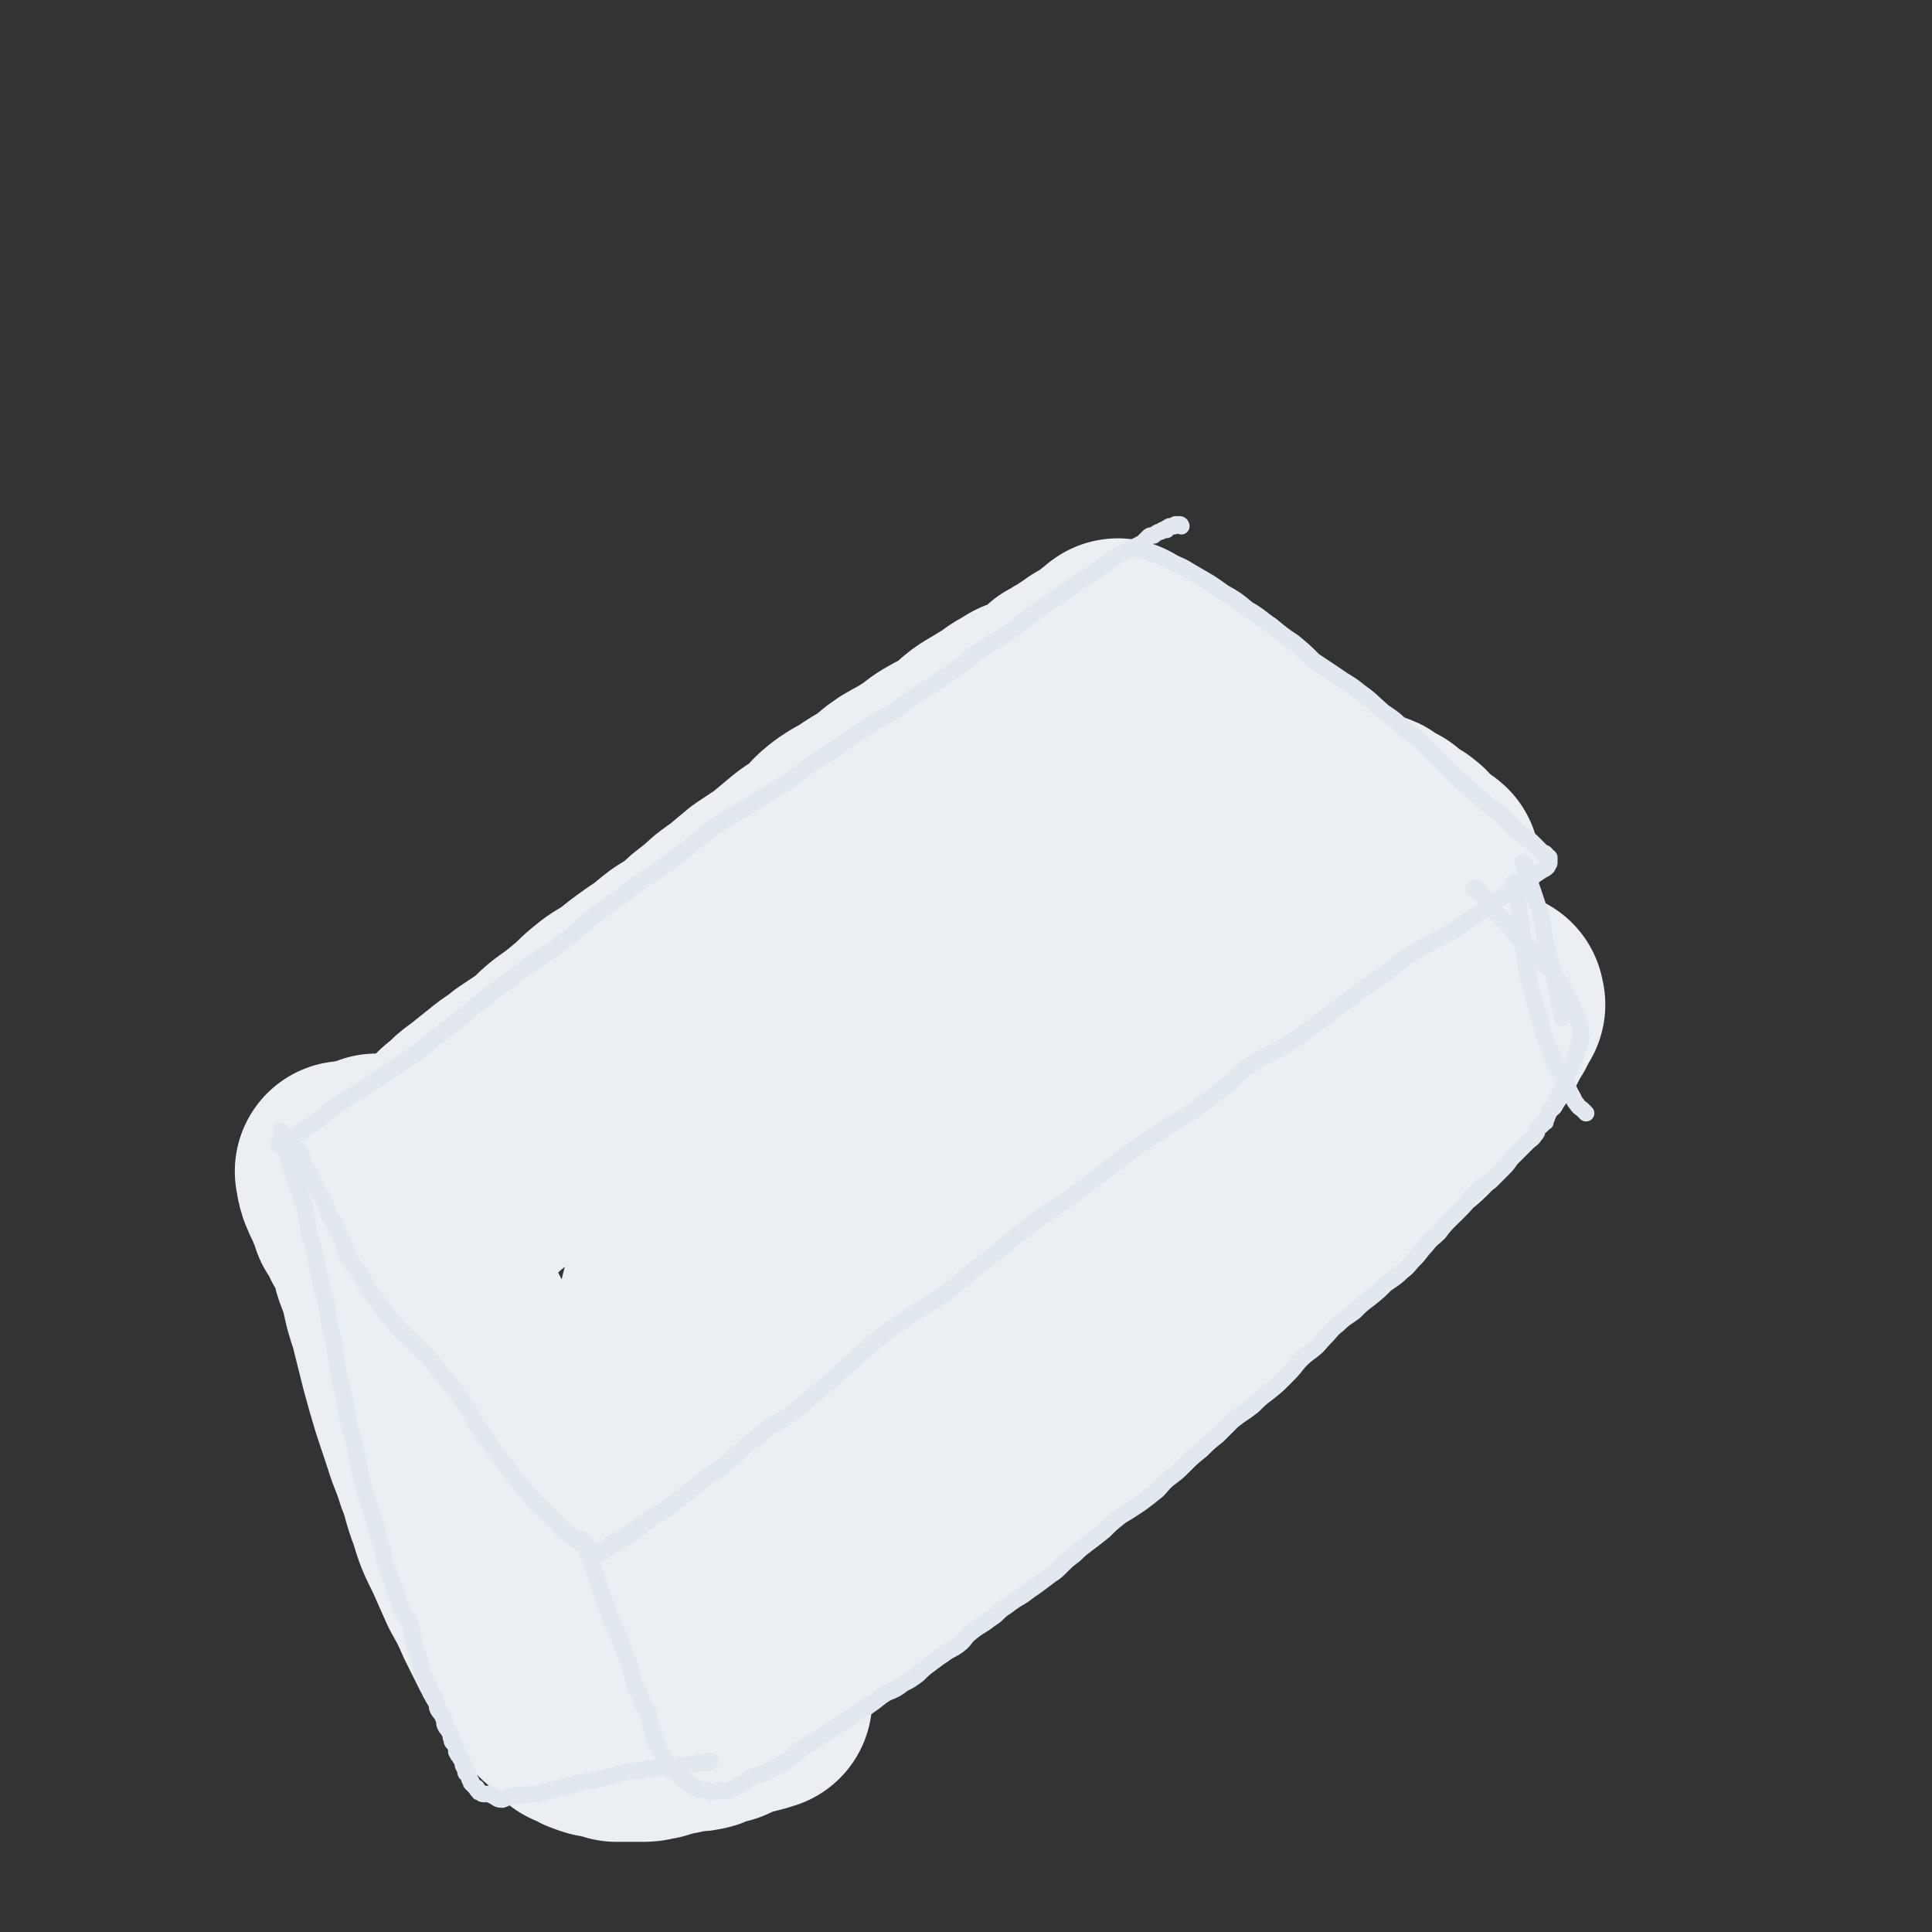<svg viewBox='0 0 1050 1050' version='1.1' xmlns='http://www.w3.org/2000/svg' xmlns:xlink='http://www.w3.org/1999/xlink'><rect x="0" y="0" width="1050" height="1050" fill="#333333" stroke="none"/><g fill='none' stroke='#EBEEF3' stroke-width='120' stroke-linecap='round' stroke-linejoin='round'><path d='M220,639c-1,-1 -1,-1 -1,-1 -1,-1 0,0 0,0 0,0 0,0 0,0 0,0 0,0 0,0 -1,-1 0,0 0,0 8,-5 8,-6 16,-12 4,-4 4,-4 9,-8 4,-4 3,-4 8,-7 4,-5 4,-4 9,-8 5,-4 5,-4 10,-8 6,-5 6,-4 12,-9 6,-4 6,-4 12,-8 5,-4 5,-5 10,-9 7,-5 7,-5 13,-10 5,-4 5,-5 10,-9 6,-5 6,-4 12,-8 6,-5 6,-5 13,-10 6,-4 6,-4 12,-9 5,-4 5,-3 11,-7 6,-6 6,-6 13,-11 5,-5 5,-5 11,-9 6,-5 6,-5 12,-10 6,-4 6,-4 12,-8 6,-5 6,-5 12,-10 5,-4 5,-3 10,-7 5,-4 4,-5 9,-9 5,-4 6,-4 11,-7 6,-4 6,-4 13,-8 5,-4 4,-4 10,-8 5,-3 6,-3 12,-7 5,-3 5,-4 10,-7 5,-3 6,-3 11,-6 6,-4 5,-5 11,-9 5,-3 5,-3 10,-6 5,-3 5,-4 11,-7 4,-3 4,-2 9,-4 4,-2 4,-3 8,-5 3,-2 3,-2 6,-5 4,-2 3,-2 7,-4 3,-2 3,-2 6,-4 2,-1 2,-2 5,-3 2,-1 2,-1 4,-2 2,-1 1,-1 3,-3 1,-1 1,0 2,-1 1,0 1,-1 1,-1 1,-1 1,-1 1,-1 1,-1 1,-1 1,-1 0,0 0,0 0,0 1,0 1,0 1,0 0,0 0,0 0,0 0,0 0,0 0,0 -1,-1 0,0 0,0 0,1 0,1 0,2 0,0 1,-1 1,-1 0,1 0,1 0,2 0,1 1,1 2,2 1,1 2,1 3,2 3,3 2,3 5,5 3,3 4,2 7,5 4,2 4,3 8,5 4,3 5,2 9,5 3,2 3,3 6,6 4,2 4,2 8,4 3,3 3,2 7,5 3,2 3,2 7,5 3,2 3,2 6,4 3,2 3,2 5,4 3,2 4,2 7,4 3,3 3,3 6,5 3,2 3,2 6,3 3,2 3,2 5,4 3,2 3,2 5,4 3,2 3,1 6,4 4,2 3,2 7,4 2,2 2,2 5,4 3,2 3,1 6,3 2,1 2,1 4,2 2,1 2,1 5,2 1,0 1,0 2,1 1,1 1,1 2,2 2,1 2,0 3,1 2,1 3,1 4,3 2,1 1,1 2,3 1,0 2,0 3,1 1,1 1,0 3,1 2,2 2,1 3,3 1,1 1,2 2,3 0,1 0,1 1,1 1,0 1,0 2,1 0,0 0,1 0,1 0,0 1,0 2,0 0,0 -1,1 -1,1 0,0 1,0 2,0 0,0 0,1 0,1 0,0 0,0 1,0 0,0 -1,1 -1,1 0,0 1,0 2,0 0,0 0,0 0,0 0,0 -1,0 -1,0 0,-1 0,0 1,0 0,0 0,0 1,0 0,0 0,0 0,0 0,0 -1,-1 -1,0 0,0 0,0 0,1 0,0 0,0 0,0 0,0 0,-1 0,0 -1,0 0,0 0,1 0,0 0,1 0,1 0,0 -1,0 -1,0 0,0 0,1 0,1 0,1 -1,0 -1,1 -1,1 -1,1 -1,1 -3,3 -2,3 -5,5 -3,2 -3,2 -6,5 -4,3 -4,3 -8,7 -5,4 -4,4 -9,8 -4,3 -4,2 -8,5 -6,5 -6,5 -12,9 -12,10 -12,10 -25,20 -6,5 -6,5 -13,10 -5,4 -5,4 -10,8 -5,5 -4,5 -9,9 -5,5 -6,5 -11,9 -5,4 -5,3 -10,8 -4,4 -4,4 -9,8 -4,4 -4,4 -9,9 -5,4 -5,4 -10,9 -4,4 -4,4 -8,8 -4,4 -4,4 -8,8 -4,4 -3,4 -7,8 -3,3 -4,3 -7,6 -4,4 -4,4 -8,7 -4,4 -4,5 -8,8 -4,3 -5,2 -9,6 -3,3 -2,4 -6,8 -3,3 -4,2 -7,5 -4,3 -4,4 -7,7 -3,3 -3,3 -6,6 -3,3 -3,4 -6,7 -3,3 -3,3 -6,6 -3,3 -3,3 -6,6 -3,3 -3,3 -6,6 -3,3 -3,3 -5,5 -3,3 -4,3 -7,5 -3,3 -3,3 -6,5 -2,1 -2,1 -4,3 -3,2 -3,3 -5,5 -2,2 -3,2 -5,4 -3,2 -3,2 -6,4 -2,3 -2,3 -5,5 -2,2 -1,2 -3,3 -3,2 -3,2 -5,4 -3,2 -3,2 -5,4 -2,1 -2,2 -5,4 -2,1 -2,1 -4,3 -2,1 -2,1 -5,3 -3,2 -3,1 -6,3 -3,1 -3,1 -5,3 -2,2 -2,3 -4,5 -3,1 -3,1 -6,2 -3,2 -3,2 -7,3 -3,2 -3,2 -6,3 -2,2 -2,2 -4,4 -2,1 -2,0 -4,1 -2,2 -2,2 -4,3 -1,1 -1,1 -3,1 -2,1 -2,1 -4,2 -1,0 0,1 -1,2 -2,0 -2,0 -4,1 -2,1 -1,1 -3,2 -2,0 -2,1 -4,1 -3,1 -4,0 -7,0 -3,0 -3,0 -6,0 -4,0 -4,0 -8,0 -4,0 -4,-1 -8,-1 -3,-1 -3,-1 -6,-2 -4,-1 -4,-1 -8,-3 -3,-1 -4,-1 -7,-2 -4,-1 -4,-1 -7,-3 -5,-2 -5,-3 -9,-5 -5,-3 -5,-2 -10,-5 -4,-2 -4,-2 -8,-4 -4,-3 -4,-4 -8,-7 -3,-2 -4,-2 -7,-5 -3,-2 -2,-3 -4,-6 -3,-3 -4,-3 -6,-6 -3,-4 -3,-5 -6,-9 -2,-4 -3,-4 -6,-8 -2,-4 -2,-4 -4,-8 -2,-4 -2,-4 -4,-8 -2,-3 -2,-3 -4,-7 -2,-4 -2,-4 -3,-8 0,-3 0,-3 -1,-6 -1,-4 -1,-4 -1,-7 0,-3 0,-3 0,-6 0,-3 0,-3 1,-5 0,-3 0,-3 1,-6 1,-3 2,-3 4,-5 1,-4 0,-5 3,-8 4,-5 4,-5 9,-10 8,-8 8,-7 16,-14 9,-9 9,-10 18,-18 10,-9 10,-10 20,-18 12,-10 12,-9 24,-19 12,-9 12,-9 24,-19 13,-10 13,-10 26,-20 13,-10 14,-9 27,-19 14,-10 14,-10 28,-20 15,-11 16,-11 32,-22 17,-11 16,-13 33,-23 12,-8 13,-7 26,-13 18,-9 18,-9 36,-17 10,-6 10,-6 21,-10 13,-5 13,-4 26,-8 10,-3 10,-4 20,-7 6,-1 6,-1 13,-1 4,-1 4,-1 9,-1 2,0 2,0 5,1 0,0 1,0 1,0 1,1 1,1 2,2 1,1 1,1 1,3 1,3 0,3 0,7 0,4 1,4 0,7 -2,7 -2,7 -5,14 -4,8 -3,9 -7,17 -8,13 -8,13 -17,25 -7,11 -7,11 -15,21 -9,12 -9,12 -19,22 -11,13 -11,13 -23,25 -12,12 -12,11 -24,22 -11,11 -11,11 -22,21 -12,12 -12,12 -25,23 -12,10 -12,10 -24,20 -9,8 -9,9 -19,17 -10,8 -10,8 -21,16 -9,8 -10,8 -20,15 -13,11 -13,11 -27,22 -5,4 -5,4 -10,8 -4,3 -4,3 -8,6 -3,3 -3,3 -6,5 -2,2 -3,1 -5,3 -1,1 -1,2 -3,3 0,0 0,0 -1,0 -1,0 -1,0 -1,0 -1,0 -2,1 -2,0 -1,-2 -1,-3 -1,-5 1,-11 1,-11 4,-22 5,-18 5,-18 11,-35 8,-24 8,-23 17,-47 5,-14 4,-15 11,-28 8,-15 9,-15 18,-29 8,-12 8,-12 17,-25 6,-10 6,-10 13,-19 7,-11 7,-11 16,-21 6,-7 6,-7 13,-15 5,-6 5,-6 10,-12 3,-3 3,-3 7,-7 1,-1 0,-1 2,-2 0,0 1,0 1,0 0,0 0,-1 0,-1 0,0 0,1 0,1 -1,4 -2,4 -3,7 -5,8 -4,9 -9,16 -6,10 -7,9 -13,18 -9,11 -9,11 -17,22 -10,12 -10,13 -20,25 -8,10 -9,9 -18,20 -8,9 -8,9 -15,20 -6,8 -6,9 -12,17 -5,9 -5,9 -10,17 -4,6 -4,6 -8,12 -2,4 -3,4 -5,7 -1,3 -1,4 -2,7 -1,3 -1,3 -1,5 -1,3 0,3 0,6 1,4 0,4 1,7 1,4 2,4 3,7 2,5 2,5 5,9 3,5 3,5 5,11 3,5 2,6 5,11 3,5 3,5 6,9 2,4 2,5 4,9 3,5 4,5 6,10 2,4 2,4 4,9 1,5 1,5 1,10 1,5 2,5 2,10 0,4 0,4 0,9 0,4 0,4 0,8 0,4 0,4 0,8 0,4 0,4 0,8 0,3 0,3 0,7 0,5 0,5 0,9 0,4 0,4 0,8 0,3 -1,3 -1,7 0,3 0,3 0,6 0,4 0,4 0,7 0,3 0,3 0,6 0,3 0,3 0,6 0,2 1,2 1,4 1,3 0,3 1,6 1,3 1,3 1,6 1,2 0,2 1,5 0,3 -1,3 0,6 1,2 1,2 2,5 0,2 0,2 0,4 0,1 1,1 1,3 0,1 0,1 0,1 0,2 1,2 1,3 0,0 0,0 0,1 0,0 0,0 0,0 0,1 0,1 0,1 0,0 1,0 1,0 0,0 0,0 0,1 0,0 0,0 0,1 0,0 0,-1 1,-1 1,-1 1,0 2,-1 1,-1 1,-1 2,-2 1,-1 1,-1 3,-1 3,-3 3,-3 6,-5 4,-3 4,-3 8,-6 3,-3 2,-3 6,-6 3,-2 3,-2 6,-4 3,-3 3,-3 7,-6 4,-3 4,-3 9,-6 4,-3 4,-3 8,-6 4,-4 4,-3 8,-7 5,-3 5,-3 9,-7 4,-3 4,-2 8,-5 4,-3 5,-2 9,-6 3,-3 3,-3 6,-6 4,-3 5,-3 9,-6 4,-3 3,-3 6,-6 5,-4 5,-4 9,-8 5,-3 5,-3 10,-7 5,-3 4,-3 9,-7 4,-3 4,-3 8,-6 4,-4 3,-4 7,-7 5,-4 5,-4 9,-8 4,-4 4,-5 7,-8 4,-4 4,-4 9,-7 5,-4 5,-4 10,-8 5,-4 4,-4 9,-7 4,-4 4,-4 9,-8 4,-3 4,-3 7,-6 4,-3 4,-3 8,-6 4,-3 3,-3 7,-6 4,-4 4,-4 9,-7 3,-3 3,-3 6,-6 4,-4 4,-4 8,-8 5,-5 6,-4 11,-9 3,-3 2,-4 6,-7 4,-5 5,-4 9,-8 4,-3 4,-3 7,-6 5,-4 4,-4 9,-8 5,-4 5,-3 10,-7 5,-5 4,-5 9,-9 4,-4 4,-4 8,-7 4,-3 4,-3 7,-6 5,-4 5,-5 9,-9 4,-4 4,-3 8,-7 3,-3 3,-3 6,-7 2,-2 2,-2 5,-4 2,-3 2,-3 4,-6 2,-3 2,-3 4,-5 2,-2 2,-2 3,-3 2,-2 2,-3 3,-4 2,-2 2,-1 3,-2 2,-2 1,-2 2,-4 0,-1 1,0 1,-1 1,-1 1,-2 2,-3 1,-1 1,-1 1,-1 1,-1 2,-1 2,-2 0,-1 -1,-2 0,-3 0,-1 1,0 2,-1 1,-1 0,-1 1,-3 0,0 1,0 1,-1 1,-2 1,-2 2,-3 0,-1 1,-1 1,-2 1,-1 0,-2 1,-3 0,-1 1,0 1,-1 1,-1 0,-1 0,-2 0,0 1,0 1,0 1,0 0,0 0,-1 0,0 0,-1 0,-1 0,0 -1,0 -1,0 '/><path d='M189,638c-1,-1 -2,-2 -1,-1 0,2 0,3 1,6 2,5 2,4 4,9 2,4 2,4 3,8 3,4 3,4 5,9 3,5 3,5 5,10 2,5 1,5 3,10 2,5 3,5 5,10 2,5 2,5 5,10 2,5 2,5 4,10 4,8 5,7 8,15 3,6 2,7 5,14 2,6 3,6 5,12 2,6 1,7 3,12 2,6 4,5 6,11 3,5 2,6 4,11 2,5 3,4 5,9 1,6 1,6 3,11 1,4 1,4 2,8 2,5 1,5 3,9 1,4 1,4 3,8 1,3 1,3 2,6 1,2 2,2 3,4 1,3 1,3 2,6 1,2 2,2 3,5 1,2 0,2 1,4 1,3 2,3 3,6 2,3 2,3 3,6 2,2 1,2 3,4 0,2 0,2 1,3 1,2 1,2 2,4 1,1 1,1 1,3 1,0 1,0 1,1 0,0 0,0 0,0 1,1 1,1 2,2 0,0 -1,0 -1,0 0,0 1,0 1,0 0,0 0,1 0,1 0,0 0,0 0,0 1,1 0,1 1,1 1,1 1,1 2,1 1,0 1,0 1,0 3,0 3,0 6,0 3,0 3,0 7,0 5,-1 5,-1 10,-2 5,-1 5,-1 9,-2 5,-1 4,-2 9,-3 5,-2 5,-2 10,-3 5,-2 5,-2 9,-3 5,-2 4,-3 9,-5 3,-1 3,0 6,-1 2,-1 2,-1 4,-2 1,0 1,0 3,0 1,-1 1,-1 2,-1 1,0 1,0 2,0 0,0 0,0 0,0 '/><path d='M206,634c-1,-1 -1,-1 -1,-1 -1,-1 0,0 0,0 0,3 0,4 0,7 0,8 0,8 1,17 1,9 1,9 2,19 2,11 2,11 4,21 2,10 2,10 5,19 3,12 3,12 6,24 3,11 3,11 6,21 3,9 3,9 6,18 3,10 4,10 7,20 4,10 3,11 7,21 3,10 3,10 8,20 4,9 4,9 8,18 5,9 5,9 9,18 4,8 4,8 8,16 3,6 3,5 7,11 2,4 2,5 5,9 2,3 2,2 5,5 1,3 1,3 3,5 1,2 1,1 3,3 1,1 1,1 1,1 1,1 1,1 2,2 1,1 1,1 2,2 1,1 1,1 2,2 1,1 1,1 2,2 2,1 2,0 3,1 3,2 3,2 6,3 3,1 3,1 6,1 3,1 3,1 6,2 4,0 4,0 8,0 3,0 3,0 7,0 3,0 3,-1 6,-1 3,-1 3,-1 7,-2 2,-1 2,-1 5,-1 2,-1 2,-1 5,-1 4,-1 4,0 7,-1 3,0 2,-1 4,-2 3,-1 3,-1 5,-1 2,-1 2,0 4,-1 2,-1 2,-2 4,-3 3,-1 3,0 6,-1 2,-1 2,-1 4,-1 4,-1 4,-1 7,-2 0,0 0,0 0,0 '/></g>
<g fill='none' stroke='#E1E8EF' stroke-width='9' stroke-linecap='round' stroke-linejoin='round'><path d='M153,623c-1,-1 -1,-1 -1,-1 -1,-1 0,0 0,0 0,0 0,0 0,0 0,0 -1,0 0,0 5,-4 6,-4 12,-7 5,-4 5,-3 10,-7 4,-3 3,-3 7,-6 6,-4 6,-4 13,-8 6,-4 6,-4 12,-8 9,-6 9,-6 18,-12 7,-5 7,-6 14,-11 6,-5 6,-5 13,-10 5,-4 5,-5 11,-9 7,-6 7,-6 16,-12 7,-6 7,-6 15,-11 7,-5 7,-4 14,-10 7,-5 7,-6 13,-11 9,-7 9,-7 18,-13 7,-6 7,-6 15,-11 9,-6 9,-6 18,-13 5,-3 4,-4 9,-7 7,-6 7,-6 15,-11 10,-6 10,-6 20,-12 8,-5 8,-5 16,-10 6,-5 6,-5 12,-9 8,-5 8,-5 15,-10 7,-5 7,-5 15,-10 7,-5 8,-4 15,-9 7,-5 6,-5 13,-9 6,-4 6,-4 12,-8 4,-3 4,-3 9,-6 7,-5 6,-6 13,-10 5,-4 6,-3 11,-7 6,-3 5,-4 11,-8 5,-4 5,-4 11,-8 4,-3 5,-3 9,-6 4,-3 4,-3 7,-5 4,-3 4,-3 8,-5 4,-3 4,-3 8,-6 3,-2 3,-2 7,-5 3,-2 3,-1 7,-3 3,-2 3,-2 7,-4 1,-1 1,-1 3,-3 1,-1 1,-1 3,-1 1,-1 1,-1 3,-2 1,0 1,0 2,-1 0,0 0,0 1,0 1,0 1,0 1,0 0,0 0,-1 0,-1 0,0 1,0 1,0 0,0 0,0 0,0 0,0 0,-1 1,-1 0,0 0,0 0,0 1,0 1,0 1,0 1,0 1,0 1,0 1,0 0,-1 1,-1 0,0 1,0 1,0 1,0 1,0 1,0 1,0 1,1 1,1 '/><path d='M620,299c-1,-1 -1,-1 -1,-1 -1,-1 0,0 0,0 0,0 0,0 0,0 0,0 0,0 0,0 -1,-1 0,0 0,0 9,4 10,3 19,8 7,3 6,3 13,7 7,4 7,4 14,9 7,4 7,4 13,9 7,4 7,5 13,9 6,5 6,5 12,9 6,5 6,5 11,10 6,4 6,4 12,8 7,5 7,4 13,9 7,5 6,5 13,11 6,4 6,4 11,9 6,4 6,4 11,9 5,5 5,5 10,10 4,4 4,4 9,9 4,3 4,3 8,7 4,3 4,3 8,7 3,2 4,2 7,5 3,3 3,3 6,6 3,3 3,3 6,5 2,2 2,2 4,3 2,2 2,2 3,3 1,1 1,1 2,2 0,0 0,1 1,1 1,1 1,0 2,1 0,0 0,1 0,1 0,0 0,0 0,0 1,1 0,1 1,1 0,1 1,0 1,0 0,0 0,0 0,0 0,0 0,0 0,0 -1,-1 0,0 0,0 0,0 0,0 0,0 0,0 0,0 0,0 -1,-1 0,0 0,0 0,1 0,1 0,1 0,0 0,0 0,0 0,1 0,0 0,0 -1,0 0,0 0,0 0,0 0,0 0,0 0,1 0,0 0,0 -1,0 0,0 0,0 0,0 0,0 0,0 0,1 0,0 0,0 -1,0 0,0 0,0 0,0 0,0 0,0 0,1 0,1 0,1 0,1 0,1 0,1 0,1 -1,0 -1,1 0,0 0,0 0,1 -1,1 -1,1 -3,2 -3,2 -3,2 -6,4 -7,6 -8,5 -15,10 -7,4 -7,5 -13,9 -8,5 -8,6 -16,11 -9,5 -10,5 -19,10 -9,6 -9,6 -17,13 -8,5 -8,5 -16,11 -8,6 -8,6 -16,12 -10,7 -10,8 -21,15 -10,6 -11,5 -20,11 -8,6 -7,7 -14,12 -8,7 -9,7 -17,13 -9,6 -10,6 -19,12 -8,5 -8,5 -16,11 -6,4 -6,5 -12,9 -9,7 -9,7 -17,13 -7,5 -7,5 -15,10 -8,6 -8,6 -16,12 -6,5 -6,5 -12,10 -6,5 -6,5 -13,10 -6,5 -6,5 -13,11 -6,4 -6,4 -12,8 -7,4 -7,4 -14,9 -6,4 -6,4 -11,8 -4,3 -4,3 -8,7 -5,3 -4,4 -8,7 -6,5 -6,5 -11,10 -6,5 -6,5 -11,9 -5,4 -5,5 -11,9 -4,3 -5,3 -10,6 -5,3 -4,4 -9,7 -4,3 -4,3 -8,7 -4,3 -3,3 -8,7 -4,3 -4,3 -9,6 -3,2 -3,3 -6,5 -3,2 -3,2 -5,4 -3,2 -3,2 -5,4 -3,2 -3,2 -5,3 -2,2 -1,2 -3,3 -2,2 -2,1 -4,2 -2,1 -2,1 -4,2 0,1 0,1 -1,2 -1,1 -1,0 -3,1 -1,1 0,1 -1,2 -1,0 -1,0 -1,0 -1,0 -1,1 -1,2 -1,0 -1,0 -2,0 0,0 0,0 -1,1 -1,1 -1,1 -1,2 -1,0 -1,-1 -1,-1 0,0 0,1 -1,1 0,1 0,1 -1,1 -1,1 -1,1 -2,1 -1,0 -1,0 -1,0 -1,0 -1,1 -1,2 -1,0 -1,-1 -1,-1 -1,0 -1,0 -2,1 0,0 0,0 -1,1 0,1 0,1 0,1 -1,1 -1,0 -2,1 0,0 0,0 -1,0 -1,0 -1,0 -1,1 0,0 0,0 0,1 0,0 0,0 -1,0 -1,1 -1,0 -1,0 -1,0 -1,0 -1,0 -1,0 0,-1 -1,-1 -1,-1 -1,-1 -2,-1 -1,-1 -1,-1 -3,-1 -1,-1 -1,-1 -2,-2 -3,-2 -3,-2 -5,-4 -2,-2 -3,-2 -5,-3 -2,-3 -2,-3 -5,-6 -2,-2 -2,-2 -5,-5 -3,-3 -4,-3 -7,-7 -3,-3 -3,-3 -6,-7 -3,-4 -3,-4 -6,-8 -4,-5 -4,-4 -7,-9 -3,-4 -3,-4 -6,-9 -3,-4 -3,-4 -6,-8 -2,-5 -2,-5 -5,-9 -3,-5 -3,-5 -7,-10 -3,-4 -3,-4 -6,-7 -3,-4 -3,-5 -6,-8 -3,-4 -4,-3 -7,-7 -2,-2 -2,-2 -5,-5 -3,-3 -4,-3 -7,-7 -3,-3 -3,-4 -6,-7 -2,-3 -2,-3 -4,-6 -3,-4 -4,-4 -6,-9 -2,-3 -2,-3 -4,-7 -2,-3 -3,-3 -5,-6 -2,-4 -2,-5 -3,-9 -2,-4 -2,-5 -4,-8 -1,-4 -2,-4 -4,-7 -1,-4 -1,-4 -3,-8 -1,-3 -2,-3 -4,-7 -2,-3 -1,-3 -3,-7 -1,-3 -2,-2 -3,-5 -1,-2 -1,-2 -2,-4 0,-2 0,-2 -1,-3 -1,-2 -1,-2 -2,-3 0,0 -1,0 -1,-1 -1,-1 -1,-1 -1,-2 0,0 0,-1 0,-1 0,-1 0,-1 0,-1 0,0 0,0 0,0 0,0 0,-1 0,-1 '/><path d='M318,838c-1,-1 -2,-2 -1,-1 0,2 1,3 2,6 2,6 2,6 4,11 2,6 2,6 4,12 2,5 2,5 4,11 2,6 2,6 5,11 2,6 2,6 4,12 2,4 2,4 3,8 1,4 1,4 2,8 1,3 2,3 3,5 1,2 0,3 1,5 1,2 2,2 3,4 1,3 1,3 1,5 1,2 0,2 1,4 1,1 1,1 1,3 1,2 0,2 1,4 0,2 1,1 2,3 0,2 0,2 1,3 1,2 1,1 2,3 0,1 0,1 1,2 1,1 1,1 2,2 1,1 0,1 1,3 1,1 1,1 3,2 1,1 1,1 3,3 2,1 2,1 4,3 1,1 1,1 3,1 1,1 1,2 3,2 1,0 2,0 3,0 1,0 1,1 2,1 2,0 2,0 4,-1 3,0 3,1 6,0 3,-1 3,-1 6,-3 3,-1 3,-2 6,-4 4,-2 4,-1 9,-3 4,-3 5,-2 9,-5 5,-3 5,-4 10,-8 5,-3 5,-3 10,-6 4,-3 4,-3 9,-6 5,-3 5,-3 9,-6 4,-3 4,-3 8,-5 5,-3 5,-4 10,-7 5,-2 5,-2 9,-5 4,-2 4,-2 8,-5 3,-3 3,-3 7,-6 4,-3 4,-3 7,-5 4,-3 4,-2 8,-5 4,-3 3,-4 7,-7 5,-4 5,-3 10,-7 5,-3 4,-4 9,-7 4,-3 4,-3 9,-6 4,-3 4,-3 7,-5 4,-3 4,-3 8,-6 3,-2 3,-2 6,-5 3,-3 3,-3 7,-6 3,-3 3,-3 7,-6 4,-3 4,-3 9,-7 4,-4 4,-4 9,-8 5,-3 5,-3 11,-7 4,-3 4,-3 9,-7 3,-3 3,-4 7,-7 4,-3 4,-3 8,-7 4,-4 4,-4 9,-8 4,-4 4,-4 9,-8 4,-4 4,-4 8,-8 5,-4 6,-4 11,-8 4,-4 4,-4 8,-7 5,-4 5,-4 9,-8 4,-4 4,-4 8,-9 3,-3 3,-3 7,-6 4,-3 4,-4 7,-7 4,-4 3,-4 7,-7 4,-4 5,-4 9,-7 4,-4 4,-4 8,-7 5,-4 5,-4 9,-8 4,-3 5,-3 9,-7 4,-3 3,-3 7,-7 3,-3 3,-4 6,-7 3,-4 4,-4 7,-7 3,-4 3,-4 7,-8 3,-3 3,-3 6,-6 4,-4 3,-5 7,-8 3,-4 4,-3 8,-6 3,-3 3,-3 6,-6 3,-3 3,-3 5,-6 3,-3 3,-3 6,-6 2,-2 2,-2 3,-3 2,-2 3,-2 4,-4 2,-2 1,-2 2,-4 1,-1 2,-1 3,-3 1,0 1,0 1,-1 1,-2 1,-3 2,-5 1,-2 2,-1 3,-3 1,-2 1,-2 2,-5 1,-3 1,-3 3,-6 1,-3 1,-3 2,-6 1,-3 1,-3 2,-5 1,-2 1,-2 2,-5 1,-1 0,-1 1,-3 0,-1 1,-1 1,-2 1,-1 0,-2 0,-3 0,-1 1,0 1,-1 1,-1 0,-1 0,-1 0,-1 0,-1 0,-2 0,0 0,0 0,-1 0,-1 0,-1 0,-2 0,0 0,0 0,-1 0,-1 0,-1 -1,-2 0,-2 -1,-2 -1,-3 -1,-3 -1,-3 -2,-5 -1,-3 -1,-3 -3,-6 -2,-4 -2,-4 -4,-8 -3,-3 -3,-4 -5,-7 -3,-3 -4,-2 -7,-6 -3,-3 -2,-4 -6,-7 -3,-3 -3,-3 -6,-6 -3,-3 -2,-3 -5,-6 -2,-2 -2,-2 -4,-4 -3,-3 -3,-3 -5,-6 -2,-2 -2,-2 -3,-4 -1,-2 -2,-2 -3,-3 0,-1 0,-2 -1,-2 -1,-1 -2,0 -2,0 '/><path d='M154,616c-1,-1 -1,-1 -1,-1 -1,-1 0,0 0,0 2,8 2,8 4,16 2,6 2,6 4,12 2,7 3,7 5,14 1,7 1,7 2,14 2,5 2,5 3,11 2,6 1,7 3,13 1,6 1,6 3,11 1,7 1,7 2,13 1,7 2,7 3,14 1,7 1,7 2,14 1,6 2,6 3,12 1,6 1,6 2,12 1,5 1,5 3,10 1,6 1,5 2,11 2,7 1,7 3,13 1,7 2,7 4,14 2,6 2,6 4,13 1,5 1,5 3,10 1,5 0,5 2,9 2,6 2,6 4,11 2,6 2,6 4,12 2,5 3,4 5,9 1,5 1,5 2,10 1,4 1,4 3,8 1,3 0,3 1,7 1,3 2,3 3,6 2,3 1,3 2,6 1,2 2,2 3,4 1,3 0,3 1,5 1,2 2,2 3,5 1,2 0,2 1,4 1,2 1,1 2,3 1,1 1,1 1,3 1,1 0,2 1,3 1,1 1,1 2,3 0,1 0,1 0,2 1,2 1,2 2,3 0,1 1,1 1,2 1,1 0,2 1,3 0,1 1,0 1,1 1,1 0,1 0,2 0,1 1,1 1,1 1,1 1,1 1,2 0,1 0,1 1,2 0,0 0,0 0,1 1,1 1,1 2,2 0,0 0,0 0,0 1,1 1,0 1,1 0,0 0,1 1,1 0,1 0,1 1,1 1,1 1,1 2,1 1,0 1,0 3,0 1,0 1,1 2,1 2,1 2,2 5,2 3,-1 3,-2 6,-2 5,-1 5,0 9,-1 4,0 4,0 8,-1 3,-1 3,-1 7,-2 2,0 2,-1 5,-1 3,-1 3,-1 6,-2 3,0 3,-1 6,-1 5,-1 5,-1 9,-2 6,-1 6,-2 11,-3 4,-1 4,0 9,-1 4,-1 4,-1 9,-1 3,-1 3,-1 6,-1 3,0 3,0 6,-1 2,0 2,0 4,0 2,0 2,0 3,0 1,0 1,-1 2,-1 1,0 1,0 2,0 1,0 1,0 3,0 0,0 0,0 0,0 0,0 0,0 0,0 1,0 1,0 1,0 0,0 0,-1 0,-1 0,0 1,0 1,0 '/><path d='M824,481c-1,-1 -1,-1 -1,-1 -1,-1 0,0 0,0 0,0 0,0 0,0 1,5 1,5 2,9 1,8 1,8 2,15 1,12 1,12 3,25 3,12 3,13 7,25 2,9 2,9 6,18 3,8 3,7 7,15 2,4 2,4 4,8 2,3 1,3 3,5 1,2 2,2 3,3 1,1 2,2 2,2 '/><path d='M829,470c-1,-1 -1,-1 -1,-1 -1,-1 0,0 0,0 0,0 0,0 0,0 2,7 2,7 5,15 2,6 2,6 4,12 2,9 2,9 3,17 3,10 3,10 5,21 2,9 3,14 4,19 '/></g>
</svg>